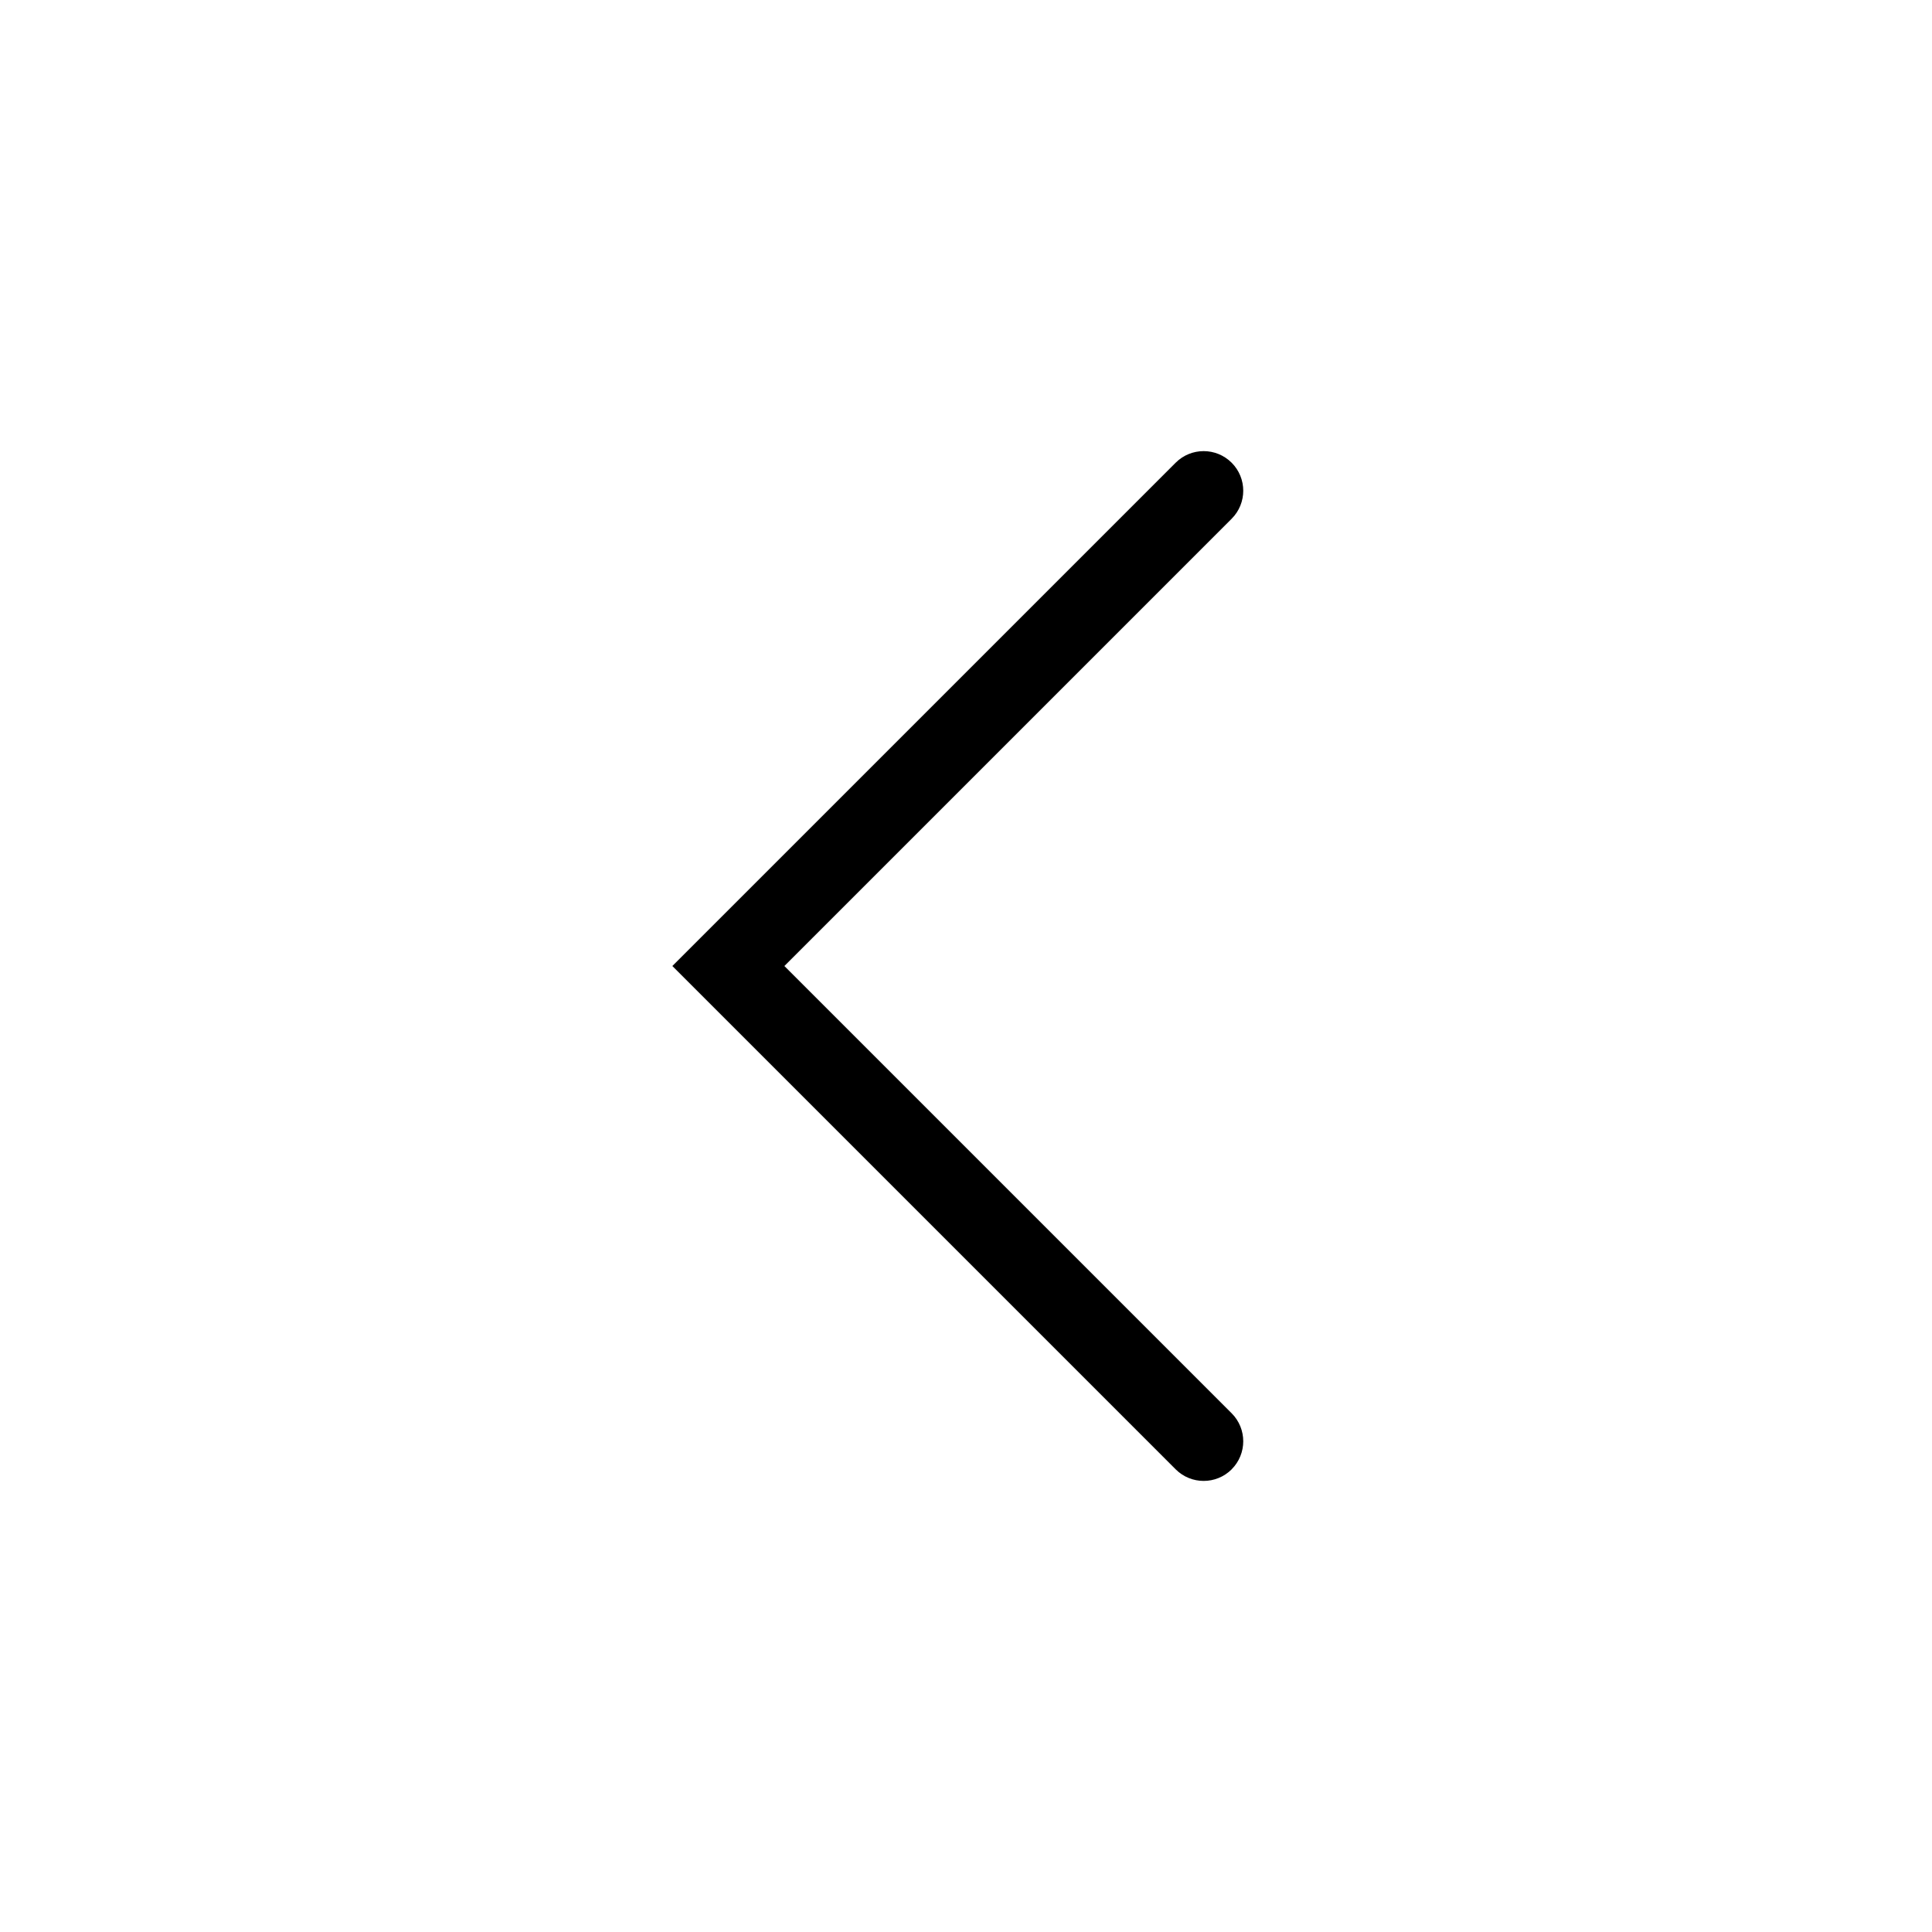 <?xml version="1.0" encoding="UTF-8"?>
<!-- Uploaded to: SVG Find, www.svgrepo.com, Generator: SVG Find Mixer Tools -->
<svg fill="#000000" width="800px" height="800px" version="1.1" viewBox="144 144 512 512" xmlns="http://www.w3.org/2000/svg">
 <path d="m470.4 533.38c4.098-4.102 4.098-10.746 0-14.848l-118.53-118.53 118.53-118.53c4.098-4.102 4.098-10.746 0-14.844-4.102-4.102-10.746-4.102-14.844 0l-125.95 125.95-7.422 7.426 133.38 133.38c4.098 4.098 10.742 4.098 14.844 0z" fill-rule="evenodd"/>
</svg>